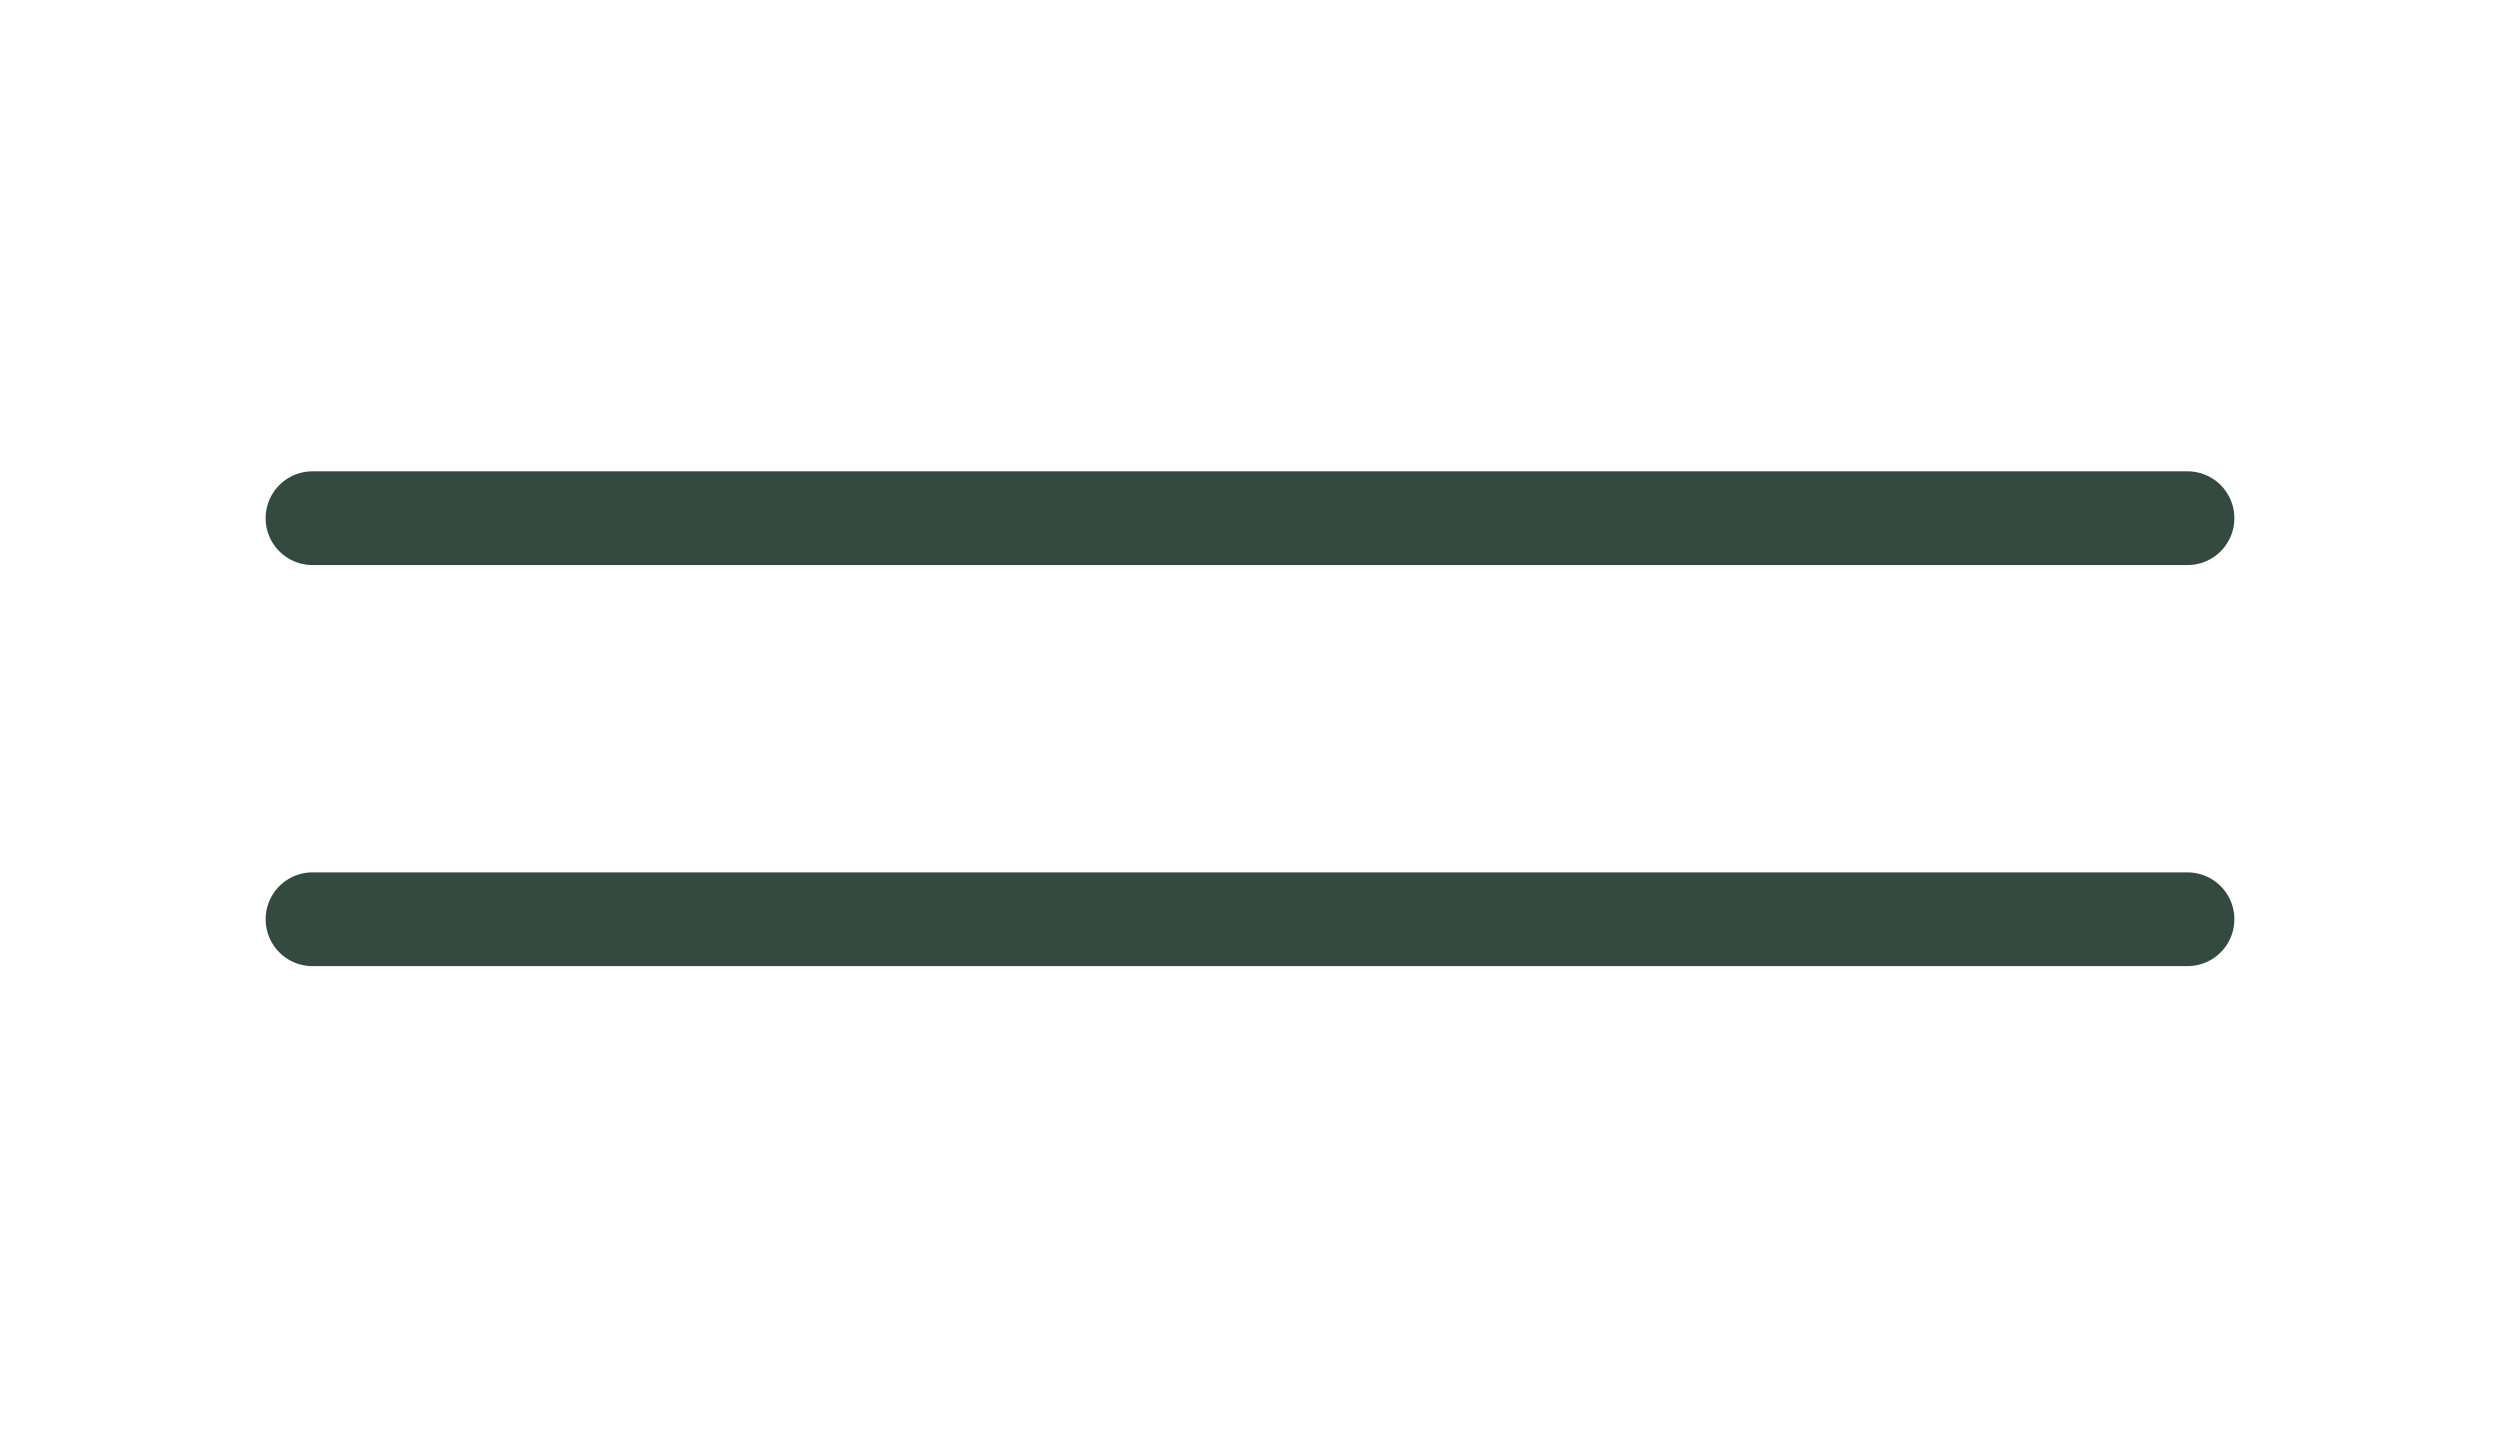 <svg width="40" height="23" viewBox="0 0 40 23" fill="none" xmlns="http://www.w3.org/2000/svg">
<path d="M5 8.291H35M5 14.708H35" stroke="#324A3F" stroke-width="1.5" stroke-linecap="round" stroke-linejoin="round"/>
</svg>
